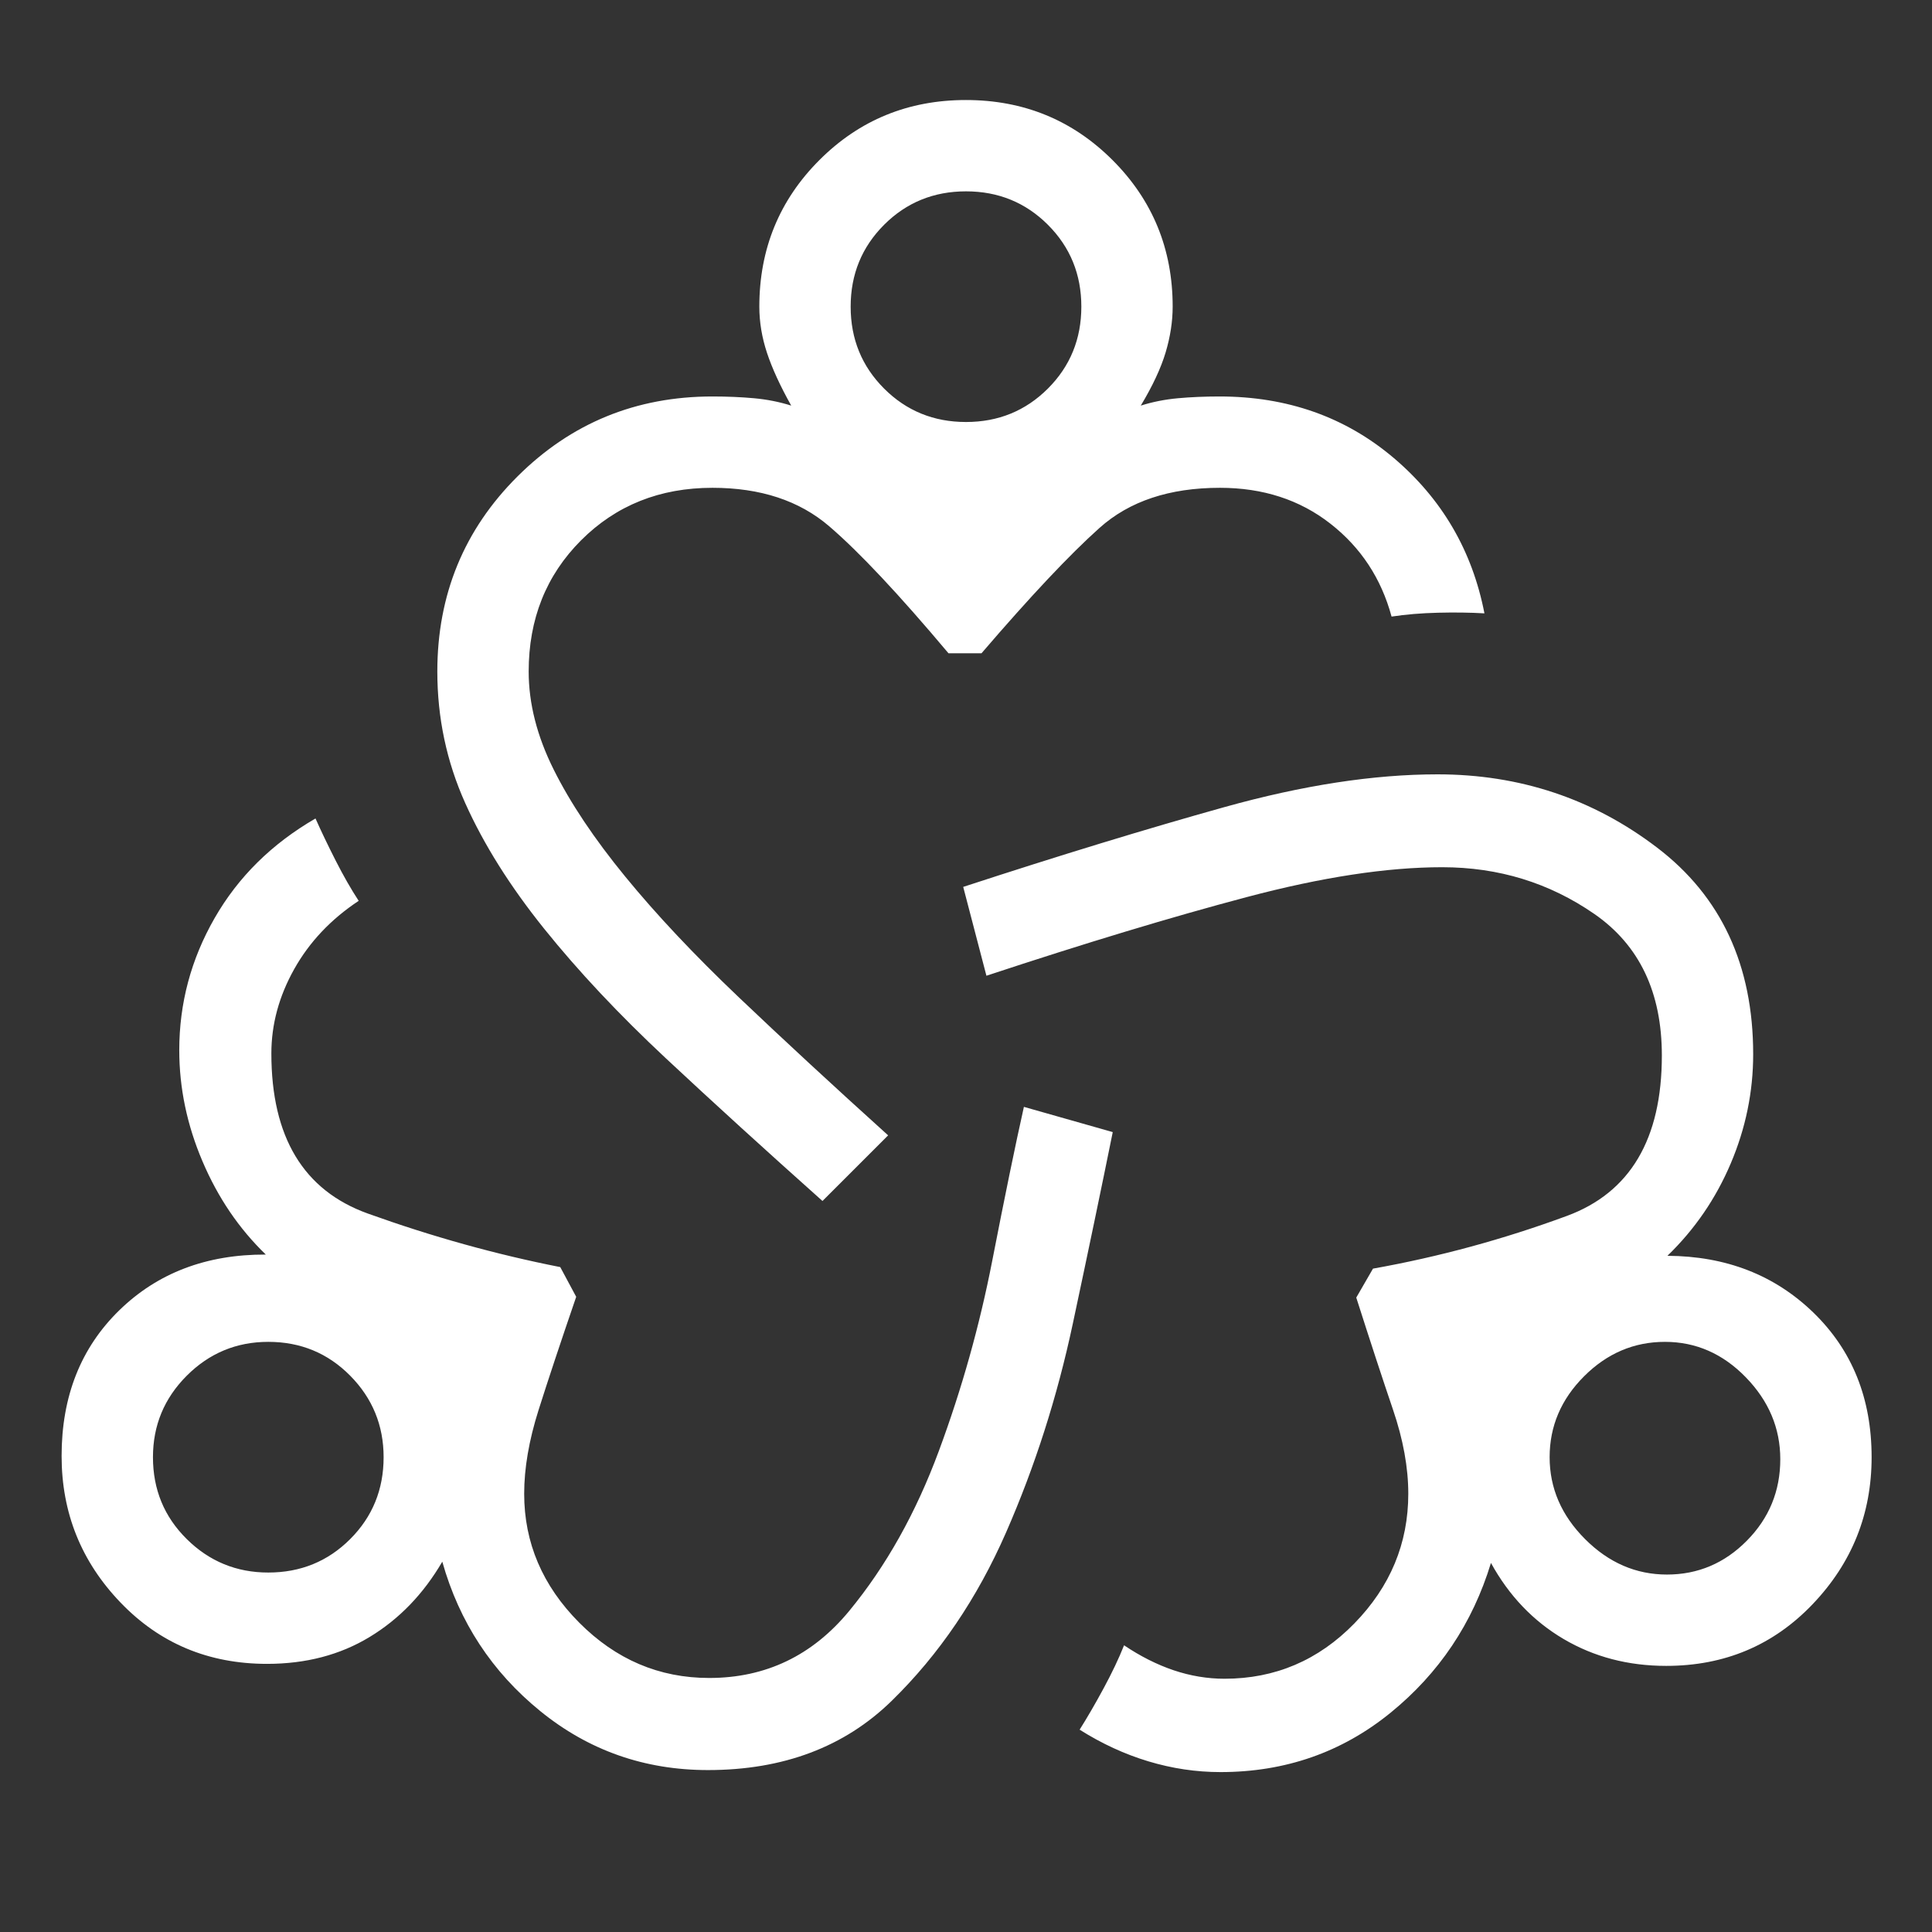 <svg width="70" height="70" viewBox="0 0 70 70" fill="none" xmlns="http://www.w3.org/2000/svg">
<rect x="0" y="0" width="70" height="70" fill="#333333" stroke="none"/>
<mask id="mask0_4_12056" style="mask-type:alpha" maskUnits="userSpaceOnUse" x="0" y="0" width="70" height="70">
<rect width="70" height="70" fill="#D9D9D9"/>
</mask>
<g mask="url(#mask0_4_12056)">
<path d="M25.65 64.133C23.354 64.133 21.33 63.422 19.578 61.999C17.826 60.576 16.642 58.771 16.025 56.583C15.341 57.754 14.463 58.663 13.391 59.312C12.32 59.961 11.082 60.285 9.676 60.285C7.559 60.285 5.789 59.545 4.367 58.063C2.944 56.582 2.232 54.812 2.232 52.752C2.232 50.595 2.927 48.837 4.316 47.48C5.705 46.123 7.477 45.447 9.631 45.455C8.662 44.52 7.897 43.395 7.337 42.078C6.776 40.762 6.495 39.42 6.495 38.051C6.495 36.349 6.922 34.752 7.777 33.263C8.631 31.773 9.849 30.571 11.431 29.655C11.638 30.12 11.881 30.628 12.161 31.179C12.441 31.729 12.719 32.216 12.996 32.639C11.986 33.308 11.207 34.134 10.657 35.117C10.107 36.1 9.832 37.117 9.832 38.169C9.832 41.198 10.997 43.131 13.327 43.969C15.656 44.806 17.98 45.453 20.299 45.909L20.877 46.986C20.312 48.632 19.857 50.001 19.511 51.095C19.165 52.189 18.992 53.197 18.992 54.121C18.992 55.897 19.656 57.454 20.985 58.79C22.314 60.127 23.884 60.796 25.695 60.796C27.744 60.796 29.436 59.985 30.771 58.364C32.106 56.743 33.188 54.811 34.018 52.567C34.849 50.324 35.492 48.032 35.948 45.694C36.404 43.355 36.787 41.491 37.098 40.104L40.317 41.018C39.917 42.996 39.435 45.31 38.87 47.959C38.306 50.609 37.5 53.129 36.453 55.52C35.406 57.912 34.026 59.945 32.313 61.62C30.601 63.295 28.38 64.133 25.65 64.133ZM9.72 56.976C10.891 56.976 11.88 56.572 12.688 55.764C13.495 54.957 13.899 53.968 13.899 52.797C13.899 51.645 13.495 50.661 12.688 49.844C11.88 49.027 10.891 48.618 9.72 48.618C8.569 48.618 7.584 49.027 6.767 49.844C5.95 50.661 5.542 51.645 5.542 52.797C5.542 53.968 5.95 54.957 6.767 55.764C7.584 56.572 8.569 56.976 9.72 56.976ZM29.8 43.514C27.725 41.663 25.835 39.941 24.13 38.349C22.425 36.756 20.954 35.19 19.717 33.651C18.48 32.112 17.526 30.593 16.854 29.094C16.181 27.594 15.845 26.007 15.845 24.332C15.845 21.546 16.815 19.188 18.753 17.259C20.692 15.329 23.045 14.365 25.812 14.365C26.343 14.365 26.845 14.386 27.319 14.429C27.791 14.472 28.241 14.561 28.667 14.696C28.267 13.981 27.975 13.345 27.79 12.786C27.605 12.228 27.512 11.669 27.512 11.111C27.512 9.022 28.237 7.251 29.688 5.8C31.138 4.349 32.908 3.624 34.997 3.624C37.085 3.624 38.856 4.349 40.309 5.8C41.761 7.251 42.488 9.022 42.488 11.111C42.488 11.646 42.403 12.199 42.233 12.769C42.062 13.339 41.763 13.981 41.333 14.696C41.759 14.561 42.208 14.472 42.681 14.429C43.154 14.386 43.657 14.365 44.187 14.365C46.64 14.365 48.743 15.107 50.495 16.591C52.246 18.076 53.343 19.953 53.784 22.223C53.275 22.193 52.715 22.185 52.104 22.2C51.493 22.215 50.931 22.262 50.419 22.34C50.045 20.957 49.305 19.833 48.198 18.97C47.091 18.106 45.758 17.674 44.2 17.674C42.374 17.674 40.92 18.158 39.838 19.127C38.755 20.095 37.33 21.61 35.561 23.67H34.366C32.568 21.531 31.127 19.997 30.044 19.068C28.962 18.138 27.551 17.674 25.812 17.674C23.908 17.674 22.323 18.308 21.055 19.575C19.788 20.842 19.155 22.428 19.155 24.332C19.155 25.486 19.456 26.669 20.06 27.881C20.664 29.093 21.529 30.388 22.656 31.764C23.782 33.14 25.15 34.593 26.759 36.125C28.368 37.656 30.174 39.326 32.179 41.136L29.8 43.514ZM35 15.29C36.17 15.29 37.159 14.886 37.967 14.079C38.775 13.271 39.179 12.282 39.179 11.111C39.179 9.941 38.775 8.952 37.967 8.144C37.159 7.337 36.17 6.933 35 6.933C33.83 6.933 32.84 7.337 32.033 8.144C31.225 8.952 30.821 9.941 30.821 11.111C30.821 12.282 31.225 13.271 32.033 14.079C32.84 14.886 33.83 15.29 35 15.29ZM44.221 64.206C43.34 64.206 42.47 64.076 41.609 63.817C40.748 63.558 39.918 63.175 39.117 62.669C39.392 62.233 39.682 61.734 39.985 61.173C40.288 60.613 40.536 60.092 40.727 59.612C41.318 60.01 41.918 60.312 42.524 60.517C43.131 60.721 43.745 60.824 44.367 60.824C46.199 60.824 47.767 60.156 49.07 58.821C50.373 57.486 51.025 55.919 51.025 54.121C51.025 53.173 50.84 52.156 50.469 51.068C50.099 49.981 49.656 48.63 49.14 47.014L49.746 45.965C52.132 45.539 54.472 44.903 56.768 44.056C59.064 43.209 60.212 41.271 60.212 38.242C60.212 35.953 59.397 34.245 57.767 33.115C56.136 31.986 54.298 31.421 52.253 31.421C50.252 31.421 47.891 31.782 45.169 32.504C42.447 33.225 39.304 34.175 35.74 35.353L34.899 32.134C38.388 30.993 41.547 30.029 44.377 29.239C47.206 28.451 49.776 28.056 52.085 28.056C55.065 28.056 57.716 28.94 60.038 30.709C62.36 32.478 63.521 34.974 63.521 38.197C63.521 39.558 63.25 40.877 62.708 42.154C62.166 43.431 61.401 44.546 60.414 45.5C62.538 45.511 64.302 46.198 65.706 47.561C67.11 48.924 67.812 50.669 67.812 52.797C67.812 54.854 67.101 56.628 65.678 58.12C64.255 59.612 62.486 60.358 60.369 60.358C58.993 60.358 57.755 60.034 56.653 59.385C55.552 58.736 54.674 57.817 54.02 56.628C53.354 58.816 52.141 60.625 50.38 62.058C48.618 63.49 46.566 64.206 44.221 64.206ZM60.397 57.049C61.519 57.049 62.484 56.64 63.291 55.823C64.099 55.006 64.503 54.022 64.503 52.87C64.503 51.748 64.087 50.759 63.255 49.903C62.423 49.047 61.446 48.618 60.324 48.618C59.203 48.618 58.226 49.034 57.394 49.866C56.562 50.698 56.146 51.675 56.146 52.797C56.146 53.919 56.574 54.908 57.43 55.764C58.286 56.621 59.275 57.049 60.397 57.049Z" fill="white"/>
</g>
</svg>
